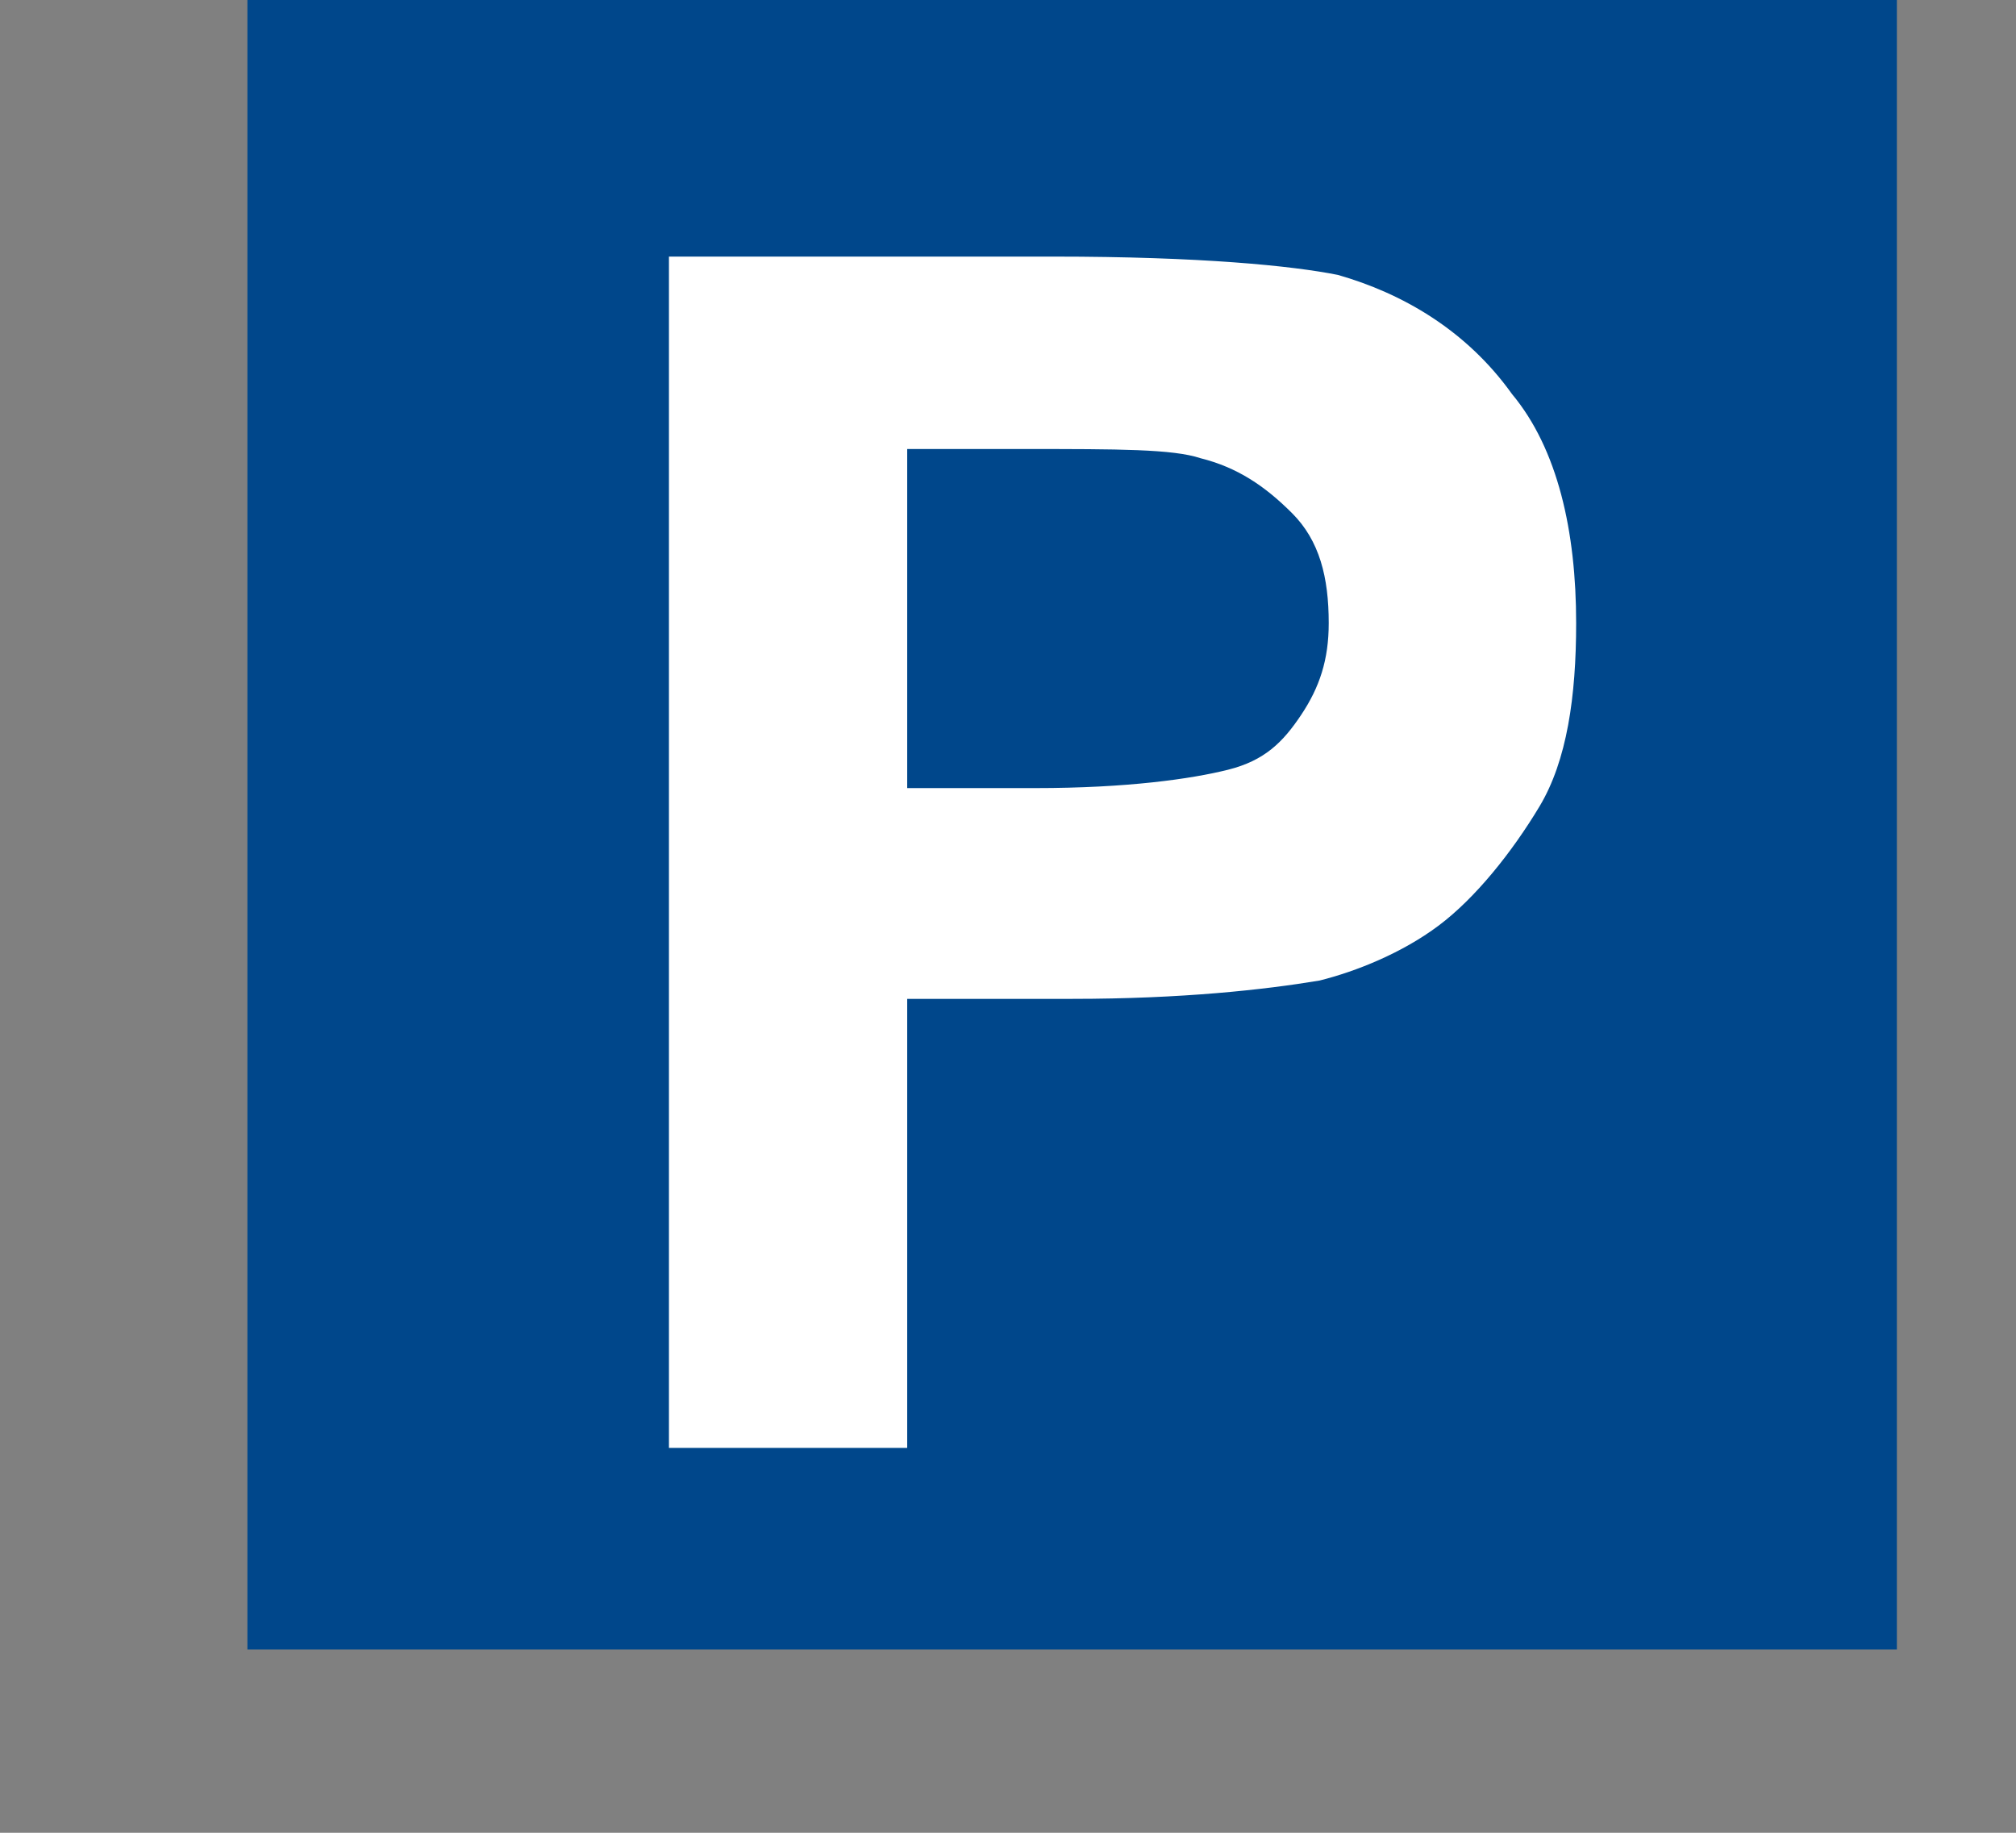 <?xml version="1.0" encoding="utf-8"?>
<!-- Generator: Adobe Illustrator 27.4.1, SVG Export Plug-In . SVG Version: 6.00 Build 0)  -->
<svg version="1.1" id="レイヤー_1" xmlns="http://www.w3.org/2000/svg" xmlns:xlink="http://www.w3.org/1999/xlink" x="0px"
	 y="0px" viewBox="0 0 22 20" style="enable-background:new 0 0 22 20;" xml:space="preserve">
<rect x="0" y="0" width="22" height="20" fill="#808080" stroke="none"/>
<style type="text/css">
	.st0{fill:#00478B;}
	.st1{fill:#FFFFFF;}
</style>
<g>
	<rect x="2.7" class="st0" width="18" height="18"/>
	<g>
		<path class="st1" d="M7.3,15.7V2.8h4.2c1.6,0,2.6,0.1,3.1,0.2c0.7,0.2,1.4,0.6,1.9,1.3c0.5,0.6,0.7,1.5,0.7,2.5
			c0,0.8-0.1,1.5-0.4,2s-0.7,1-1.1,1.3s-0.9,0.5-1.3,0.6c-0.6,0.1-1.5,0.2-2.7,0.2H9.9v4.9H7.3V15.7z M9.9,4.9v3.7h1.4
			c1,0,1.7-0.1,2.1-0.2s0.6-0.3,0.8-0.6c0.2-0.3,0.3-0.6,0.3-1c0-0.5-0.1-0.9-0.4-1.2c-0.3-0.3-0.6-0.5-1-0.6
			c-0.3-0.1-0.9-0.1-1.9-0.1C11.2,4.9,9.9,4.9,9.9,4.9z"/>
	</g>
</g>
</svg>
